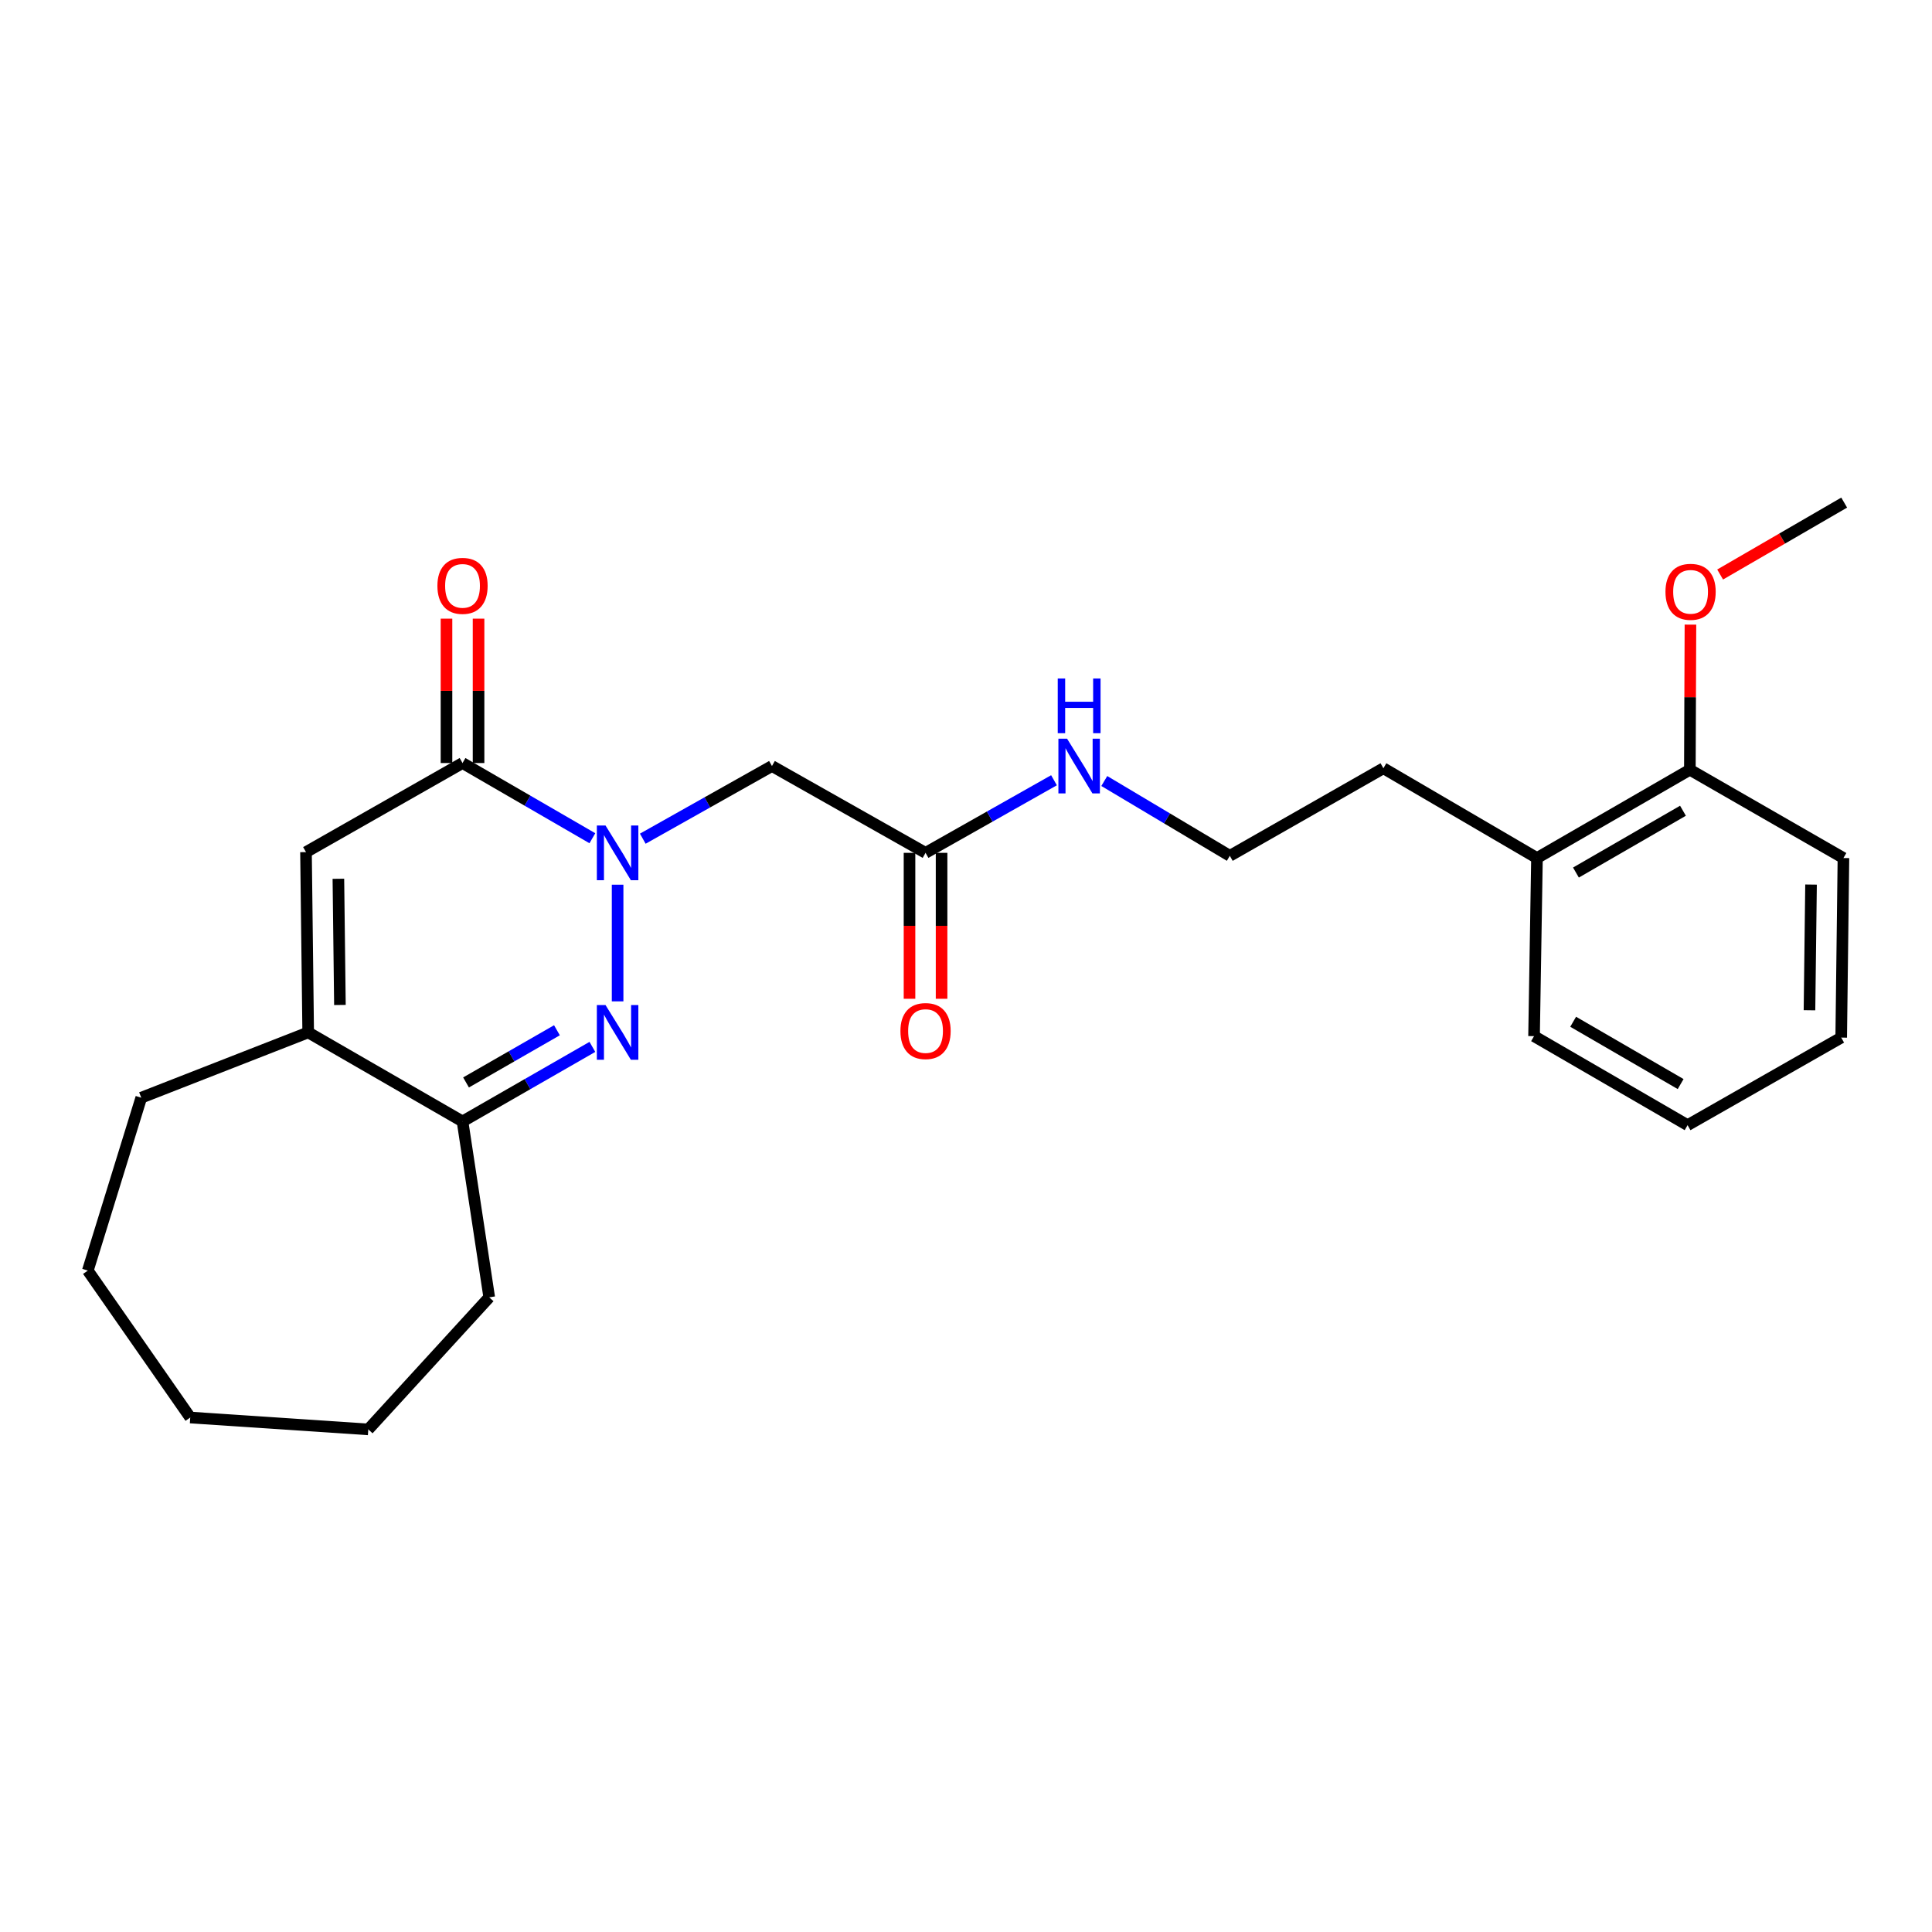 <?xml version='1.0' encoding='iso-8859-1'?>
<svg version='1.1' baseProfile='full'
              xmlns='http://www.w3.org/2000/svg'
                      xmlns:rdkit='http://www.rdkit.org/xml'
                      xmlns:xlink='http://www.w3.org/1999/xlink'
                  xml:space='preserve'
width='1000px' height='1000px' viewBox='0 0 1000 1000'>
<!-- END OF HEADER -->
<rect style='opacity:1.0;fill:#FFFFFF;stroke:none' width='1000' height='1000' x='0' y='0'> </rect>
<path class='bond-0' d='M 319.672,457.917 L 319.672,518.301' style='fill:none;fill-rule:evenodd;stroke:#0000FF;stroke-width:6px;stroke-linecap:butt;stroke-linejoin:miter;stroke-opacity:1' />
<path class='bond-1' d='M 306.613,433.87 L 273.007,414.408' style='fill:none;fill-rule:evenodd;stroke:#0000FF;stroke-width:6px;stroke-linecap:butt;stroke-linejoin:miter;stroke-opacity:1' />
<path class='bond-1' d='M 273.007,414.408 L 239.401,394.945' style='fill:none;fill-rule:evenodd;stroke:#000000;stroke-width:6px;stroke-linecap:butt;stroke-linejoin:miter;stroke-opacity:1' />
<path class='bond-4' d='M 332.703,434.103 L 366.134,415.299' style='fill:none;fill-rule:evenodd;stroke:#0000FF;stroke-width:6px;stroke-linecap:butt;stroke-linejoin:miter;stroke-opacity:1' />
<path class='bond-4' d='M 366.134,415.299 L 399.565,396.494' style='fill:none;fill-rule:evenodd;stroke:#000000;stroke-width:6px;stroke-linecap:butt;stroke-linejoin:miter;stroke-opacity:1' />
<path class='bond-3' d='M 306.618,541.867 L 273.009,561.161' style='fill:none;fill-rule:evenodd;stroke:#0000FF;stroke-width:6px;stroke-linecap:butt;stroke-linejoin:miter;stroke-opacity:1' />
<path class='bond-3' d='M 273.009,561.161 L 239.401,580.455' style='fill:none;fill-rule:evenodd;stroke:#000000;stroke-width:6px;stroke-linecap:butt;stroke-linejoin:miter;stroke-opacity:1' />
<path class='bond-3' d='M 288.272,533.262 L 264.746,546.768' style='fill:none;fill-rule:evenodd;stroke:#0000FF;stroke-width:6px;stroke-linecap:butt;stroke-linejoin:miter;stroke-opacity:1' />
<path class='bond-3' d='M 264.746,546.768 L 241.221,560.274' style='fill:none;fill-rule:evenodd;stroke:#000000;stroke-width:6px;stroke-linecap:butt;stroke-linejoin:miter;stroke-opacity:1' />
<path class='bond-2' d='M 239.401,394.945 L 158.383,441.055' style='fill:none;fill-rule:evenodd;stroke:#000000;stroke-width:6px;stroke-linecap:butt;stroke-linejoin:miter;stroke-opacity:1' />
<path class='bond-7' d='M 247.699,394.945 L 247.699,357.579' style='fill:none;fill-rule:evenodd;stroke:#000000;stroke-width:6px;stroke-linecap:butt;stroke-linejoin:miter;stroke-opacity:1' />
<path class='bond-7' d='M 247.699,357.579 L 247.699,320.213' style='fill:none;fill-rule:evenodd;stroke:#FF0000;stroke-width:6px;stroke-linecap:butt;stroke-linejoin:miter;stroke-opacity:1' />
<path class='bond-7' d='M 231.103,394.945 L 231.103,357.579' style='fill:none;fill-rule:evenodd;stroke:#000000;stroke-width:6px;stroke-linecap:butt;stroke-linejoin:miter;stroke-opacity:1' />
<path class='bond-7' d='M 231.103,357.579 L 231.103,320.213' style='fill:none;fill-rule:evenodd;stroke:#FF0000;stroke-width:6px;stroke-linecap:butt;stroke-linejoin:miter;stroke-opacity:1' />
<path class='bond-5' d='M 158.383,441.055 L 159.517,534.373' style='fill:none;fill-rule:evenodd;stroke:#000000;stroke-width:6px;stroke-linecap:butt;stroke-linejoin:miter;stroke-opacity:1' />
<path class='bond-5' d='M 175.148,454.851 L 175.942,520.174' style='fill:none;fill-rule:evenodd;stroke:#000000;stroke-width:6px;stroke-linecap:butt;stroke-linejoin:miter;stroke-opacity:1' />
<path class='bond-15' d='M 239.401,580.455 L 253.222,671.486' style='fill:none;fill-rule:evenodd;stroke:#000000;stroke-width:6px;stroke-linecap:butt;stroke-linejoin:miter;stroke-opacity:1' />
<path class='bond-25' d='M 239.401,580.455 L 159.517,534.373' style='fill:none;fill-rule:evenodd;stroke:#000000;stroke-width:6px;stroke-linecap:butt;stroke-linejoin:miter;stroke-opacity:1' />
<path class='bond-6' d='M 399.565,396.494 L 479.061,441.433' style='fill:none;fill-rule:evenodd;stroke:#000000;stroke-width:6px;stroke-linecap:butt;stroke-linejoin:miter;stroke-opacity:1' />
<path class='bond-14' d='M 159.517,534.373 L 73.115,568.165' style='fill:none;fill-rule:evenodd;stroke:#000000;stroke-width:6px;stroke-linecap:butt;stroke-linejoin:miter;stroke-opacity:1' />
<path class='bond-8' d='M 470.763,441.433 L 470.763,479.199' style='fill:none;fill-rule:evenodd;stroke:#000000;stroke-width:6px;stroke-linecap:butt;stroke-linejoin:miter;stroke-opacity:1' />
<path class='bond-8' d='M 470.763,479.199 L 470.763,516.965' style='fill:none;fill-rule:evenodd;stroke:#FF0000;stroke-width:6px;stroke-linecap:butt;stroke-linejoin:miter;stroke-opacity:1' />
<path class='bond-8' d='M 487.359,441.433 L 487.359,479.199' style='fill:none;fill-rule:evenodd;stroke:#000000;stroke-width:6px;stroke-linecap:butt;stroke-linejoin:miter;stroke-opacity:1' />
<path class='bond-8' d='M 487.359,479.199 L 487.359,516.965' style='fill:none;fill-rule:evenodd;stroke:#FF0000;stroke-width:6px;stroke-linecap:butt;stroke-linejoin:miter;stroke-opacity:1' />
<path class='bond-10' d='M 479.061,441.433 L 512.302,422.644' style='fill:none;fill-rule:evenodd;stroke:#000000;stroke-width:6px;stroke-linecap:butt;stroke-linejoin:miter;stroke-opacity:1' />
<path class='bond-10' d='M 512.302,422.644 L 545.543,403.855' style='fill:none;fill-rule:evenodd;stroke:#0000FF;stroke-width:6px;stroke-linecap:butt;stroke-linejoin:miter;stroke-opacity:1' />
<path class='bond-9' d='M 874.671,398.412 L 795.534,444.117' style='fill:none;fill-rule:evenodd;stroke:#000000;stroke-width:6px;stroke-linecap:butt;stroke-linejoin:miter;stroke-opacity:1' />
<path class='bond-9' d='M 871.101,419.639 L 815.705,451.633' style='fill:none;fill-rule:evenodd;stroke:#000000;stroke-width:6px;stroke-linecap:butt;stroke-linejoin:miter;stroke-opacity:1' />
<path class='bond-12' d='M 874.671,398.412 L 874.821,360.857' style='fill:none;fill-rule:evenodd;stroke:#000000;stroke-width:6px;stroke-linecap:butt;stroke-linejoin:miter;stroke-opacity:1' />
<path class='bond-12' d='M 874.821,360.857 L 874.972,323.302' style='fill:none;fill-rule:evenodd;stroke:#FF0000;stroke-width:6px;stroke-linecap:butt;stroke-linejoin:miter;stroke-opacity:1' />
<path class='bond-17' d='M 874.671,398.412 L 954.158,444.117' style='fill:none;fill-rule:evenodd;stroke:#000000;stroke-width:6px;stroke-linecap:butt;stroke-linejoin:miter;stroke-opacity:1' />
<path class='bond-13' d='M 571.576,404.248 L 604.063,423.611' style='fill:none;fill-rule:evenodd;stroke:#0000FF;stroke-width:6px;stroke-linecap:butt;stroke-linejoin:miter;stroke-opacity:1' />
<path class='bond-13' d='M 604.063,423.611 L 636.551,442.973' style='fill:none;fill-rule:evenodd;stroke:#000000;stroke-width:6px;stroke-linecap:butt;stroke-linejoin:miter;stroke-opacity:1' />
<path class='bond-11' d='M 795.534,444.117 L 716.047,397.647' style='fill:none;fill-rule:evenodd;stroke:#000000;stroke-width:6px;stroke-linecap:butt;stroke-linejoin:miter;stroke-opacity:1' />
<path class='bond-18' d='M 795.534,444.117 L 794.022,536.309' style='fill:none;fill-rule:evenodd;stroke:#000000;stroke-width:6px;stroke-linecap:butt;stroke-linejoin:miter;stroke-opacity:1' />
<path class='bond-19' d='M 890.337,297.37 L 922.441,278.758' style='fill:none;fill-rule:evenodd;stroke:#FF0000;stroke-width:6px;stroke-linecap:butt;stroke-linejoin:miter;stroke-opacity:1' />
<path class='bond-19' d='M 922.441,278.758 L 954.545,260.146' style='fill:none;fill-rule:evenodd;stroke:#000000;stroke-width:6px;stroke-linecap:butt;stroke-linejoin:miter;stroke-opacity:1' />
<path class='bond-16' d='M 636.551,442.973 L 716.047,397.647' style='fill:none;fill-rule:evenodd;stroke:#000000;stroke-width:6px;stroke-linecap:butt;stroke-linejoin:miter;stroke-opacity:1' />
<path class='bond-20' d='M 73.115,568.165 L 45.455,657.656' style='fill:none;fill-rule:evenodd;stroke:#000000;stroke-width:6px;stroke-linecap:butt;stroke-linejoin:miter;stroke-opacity:1' />
<path class='bond-21' d='M 253.222,671.486 L 190.626,739.854' style='fill:none;fill-rule:evenodd;stroke:#000000;stroke-width:6px;stroke-linecap:butt;stroke-linejoin:miter;stroke-opacity:1' />
<path class='bond-27' d='M 954.158,444.117 L 953.006,537.056' style='fill:none;fill-rule:evenodd;stroke:#000000;stroke-width:6px;stroke-linecap:butt;stroke-linejoin:miter;stroke-opacity:1' />
<path class='bond-27' d='M 937.39,457.852 L 936.584,522.909' style='fill:none;fill-rule:evenodd;stroke:#000000;stroke-width:6px;stroke-linecap:butt;stroke-linejoin:miter;stroke-opacity:1' />
<path class='bond-22' d='M 794.022,536.309 L 873.491,582.382' style='fill:none;fill-rule:evenodd;stroke:#000000;stroke-width:6px;stroke-linecap:butt;stroke-linejoin:miter;stroke-opacity:1' />
<path class='bond-22' d='M 814.267,528.862 L 869.895,561.113' style='fill:none;fill-rule:evenodd;stroke:#000000;stroke-width:6px;stroke-linecap:butt;stroke-linejoin:miter;stroke-opacity:1' />
<path class='bond-26' d='M 45.455,657.656 L 98.471,733.704' style='fill:none;fill-rule:evenodd;stroke:#000000;stroke-width:6px;stroke-linecap:butt;stroke-linejoin:miter;stroke-opacity:1' />
<path class='bond-24' d='M 190.626,739.854 L 98.471,733.704' style='fill:none;fill-rule:evenodd;stroke:#000000;stroke-width:6px;stroke-linecap:butt;stroke-linejoin:miter;stroke-opacity:1' />
<path class='bond-23' d='M 873.491,582.382 L 953.006,537.056' style='fill:none;fill-rule:evenodd;stroke:#000000;stroke-width:6px;stroke-linecap:butt;stroke-linejoin:miter;stroke-opacity:1' />
<path  class='atom-0' d='M 313.412 427.273
L 322.692 442.273
Q 323.612 443.753, 325.092 446.433
Q 326.572 449.113, 326.652 449.273
L 326.652 427.273
L 330.412 427.273
L 330.412 455.593
L 326.532 455.593
L 316.572 439.193
Q 315.412 437.273, 314.172 435.073
Q 312.972 432.873, 312.612 432.193
L 312.612 455.593
L 308.932 455.593
L 308.932 427.273
L 313.412 427.273
' fill='#0000FF'/>
<path  class='atom-1' d='M 313.412 520.213
L 322.692 535.213
Q 323.612 536.693, 325.092 539.373
Q 326.572 542.053, 326.652 542.213
L 326.652 520.213
L 330.412 520.213
L 330.412 548.533
L 326.532 548.533
L 316.572 532.133
Q 315.412 530.213, 314.172 528.013
Q 312.972 525.813, 312.612 525.133
L 312.612 548.533
L 308.932 548.533
L 308.932 520.213
L 313.412 520.213
' fill='#0000FF'/>
<path  class='atom-8' d='M 226.401 303.238
Q 226.401 296.438, 229.761 292.638
Q 233.121 288.838, 239.401 288.838
Q 245.681 288.838, 249.041 292.638
Q 252.401 296.438, 252.401 303.238
Q 252.401 310.118, 249.001 314.038
Q 245.601 317.918, 239.401 317.918
Q 233.161 317.918, 229.761 314.038
Q 226.401 310.158, 226.401 303.238
M 239.401 314.718
Q 243.721 314.718, 246.041 311.838
Q 248.401 308.918, 248.401 303.238
Q 248.401 297.678, 246.041 294.878
Q 243.721 292.038, 239.401 292.038
Q 235.081 292.038, 232.721 294.838
Q 230.401 297.638, 230.401 303.238
Q 230.401 308.958, 232.721 311.838
Q 235.081 314.718, 239.401 314.718
' fill='#FF0000'/>
<path  class='atom-9' d='M 466.061 533.669
Q 466.061 526.869, 469.421 523.069
Q 472.781 519.269, 479.061 519.269
Q 485.341 519.269, 488.701 523.069
Q 492.061 526.869, 492.061 533.669
Q 492.061 540.549, 488.661 544.469
Q 485.261 548.349, 479.061 548.349
Q 472.821 548.349, 469.421 544.469
Q 466.061 540.589, 466.061 533.669
M 479.061 545.149
Q 483.381 545.149, 485.701 542.269
Q 488.061 539.349, 488.061 533.669
Q 488.061 528.109, 485.701 525.309
Q 483.381 522.469, 479.061 522.469
Q 474.741 522.469, 472.381 525.269
Q 470.061 528.069, 470.061 533.669
Q 470.061 539.389, 472.381 542.269
Q 474.741 545.149, 479.061 545.149
' fill='#FF0000'/>
<path  class='atom-11' d='M 552.307 382.334
L 561.587 397.334
Q 562.507 398.814, 563.987 401.494
Q 565.467 404.174, 565.547 404.334
L 565.547 382.334
L 569.307 382.334
L 569.307 410.654
L 565.427 410.654
L 555.467 394.254
Q 554.307 392.334, 553.067 390.134
Q 551.867 387.934, 551.507 387.254
L 551.507 410.654
L 547.827 410.654
L 547.827 382.334
L 552.307 382.334
' fill='#0000FF'/>
<path  class='atom-11' d='M 547.487 351.182
L 551.327 351.182
L 551.327 363.222
L 565.807 363.222
L 565.807 351.182
L 569.647 351.182
L 569.647 379.502
L 565.807 379.502
L 565.807 366.422
L 551.327 366.422
L 551.327 379.502
L 547.487 379.502
L 547.487 351.182
' fill='#0000FF'/>
<path  class='atom-13' d='M 862.04 306.318
Q 862.04 299.518, 865.4 295.718
Q 868.76 291.918, 875.04 291.918
Q 881.32 291.918, 884.68 295.718
Q 888.04 299.518, 888.04 306.318
Q 888.04 313.198, 884.64 317.118
Q 881.24 320.998, 875.04 320.998
Q 868.8 320.998, 865.4 317.118
Q 862.04 313.238, 862.04 306.318
M 875.04 317.798
Q 879.36 317.798, 881.68 314.918
Q 884.04 311.998, 884.04 306.318
Q 884.04 300.758, 881.68 297.958
Q 879.36 295.118, 875.04 295.118
Q 870.72 295.118, 868.36 297.918
Q 866.04 300.718, 866.04 306.318
Q 866.04 312.038, 868.36 314.918
Q 870.72 317.798, 875.04 317.798
' fill='#FF0000'/>
</svg>
